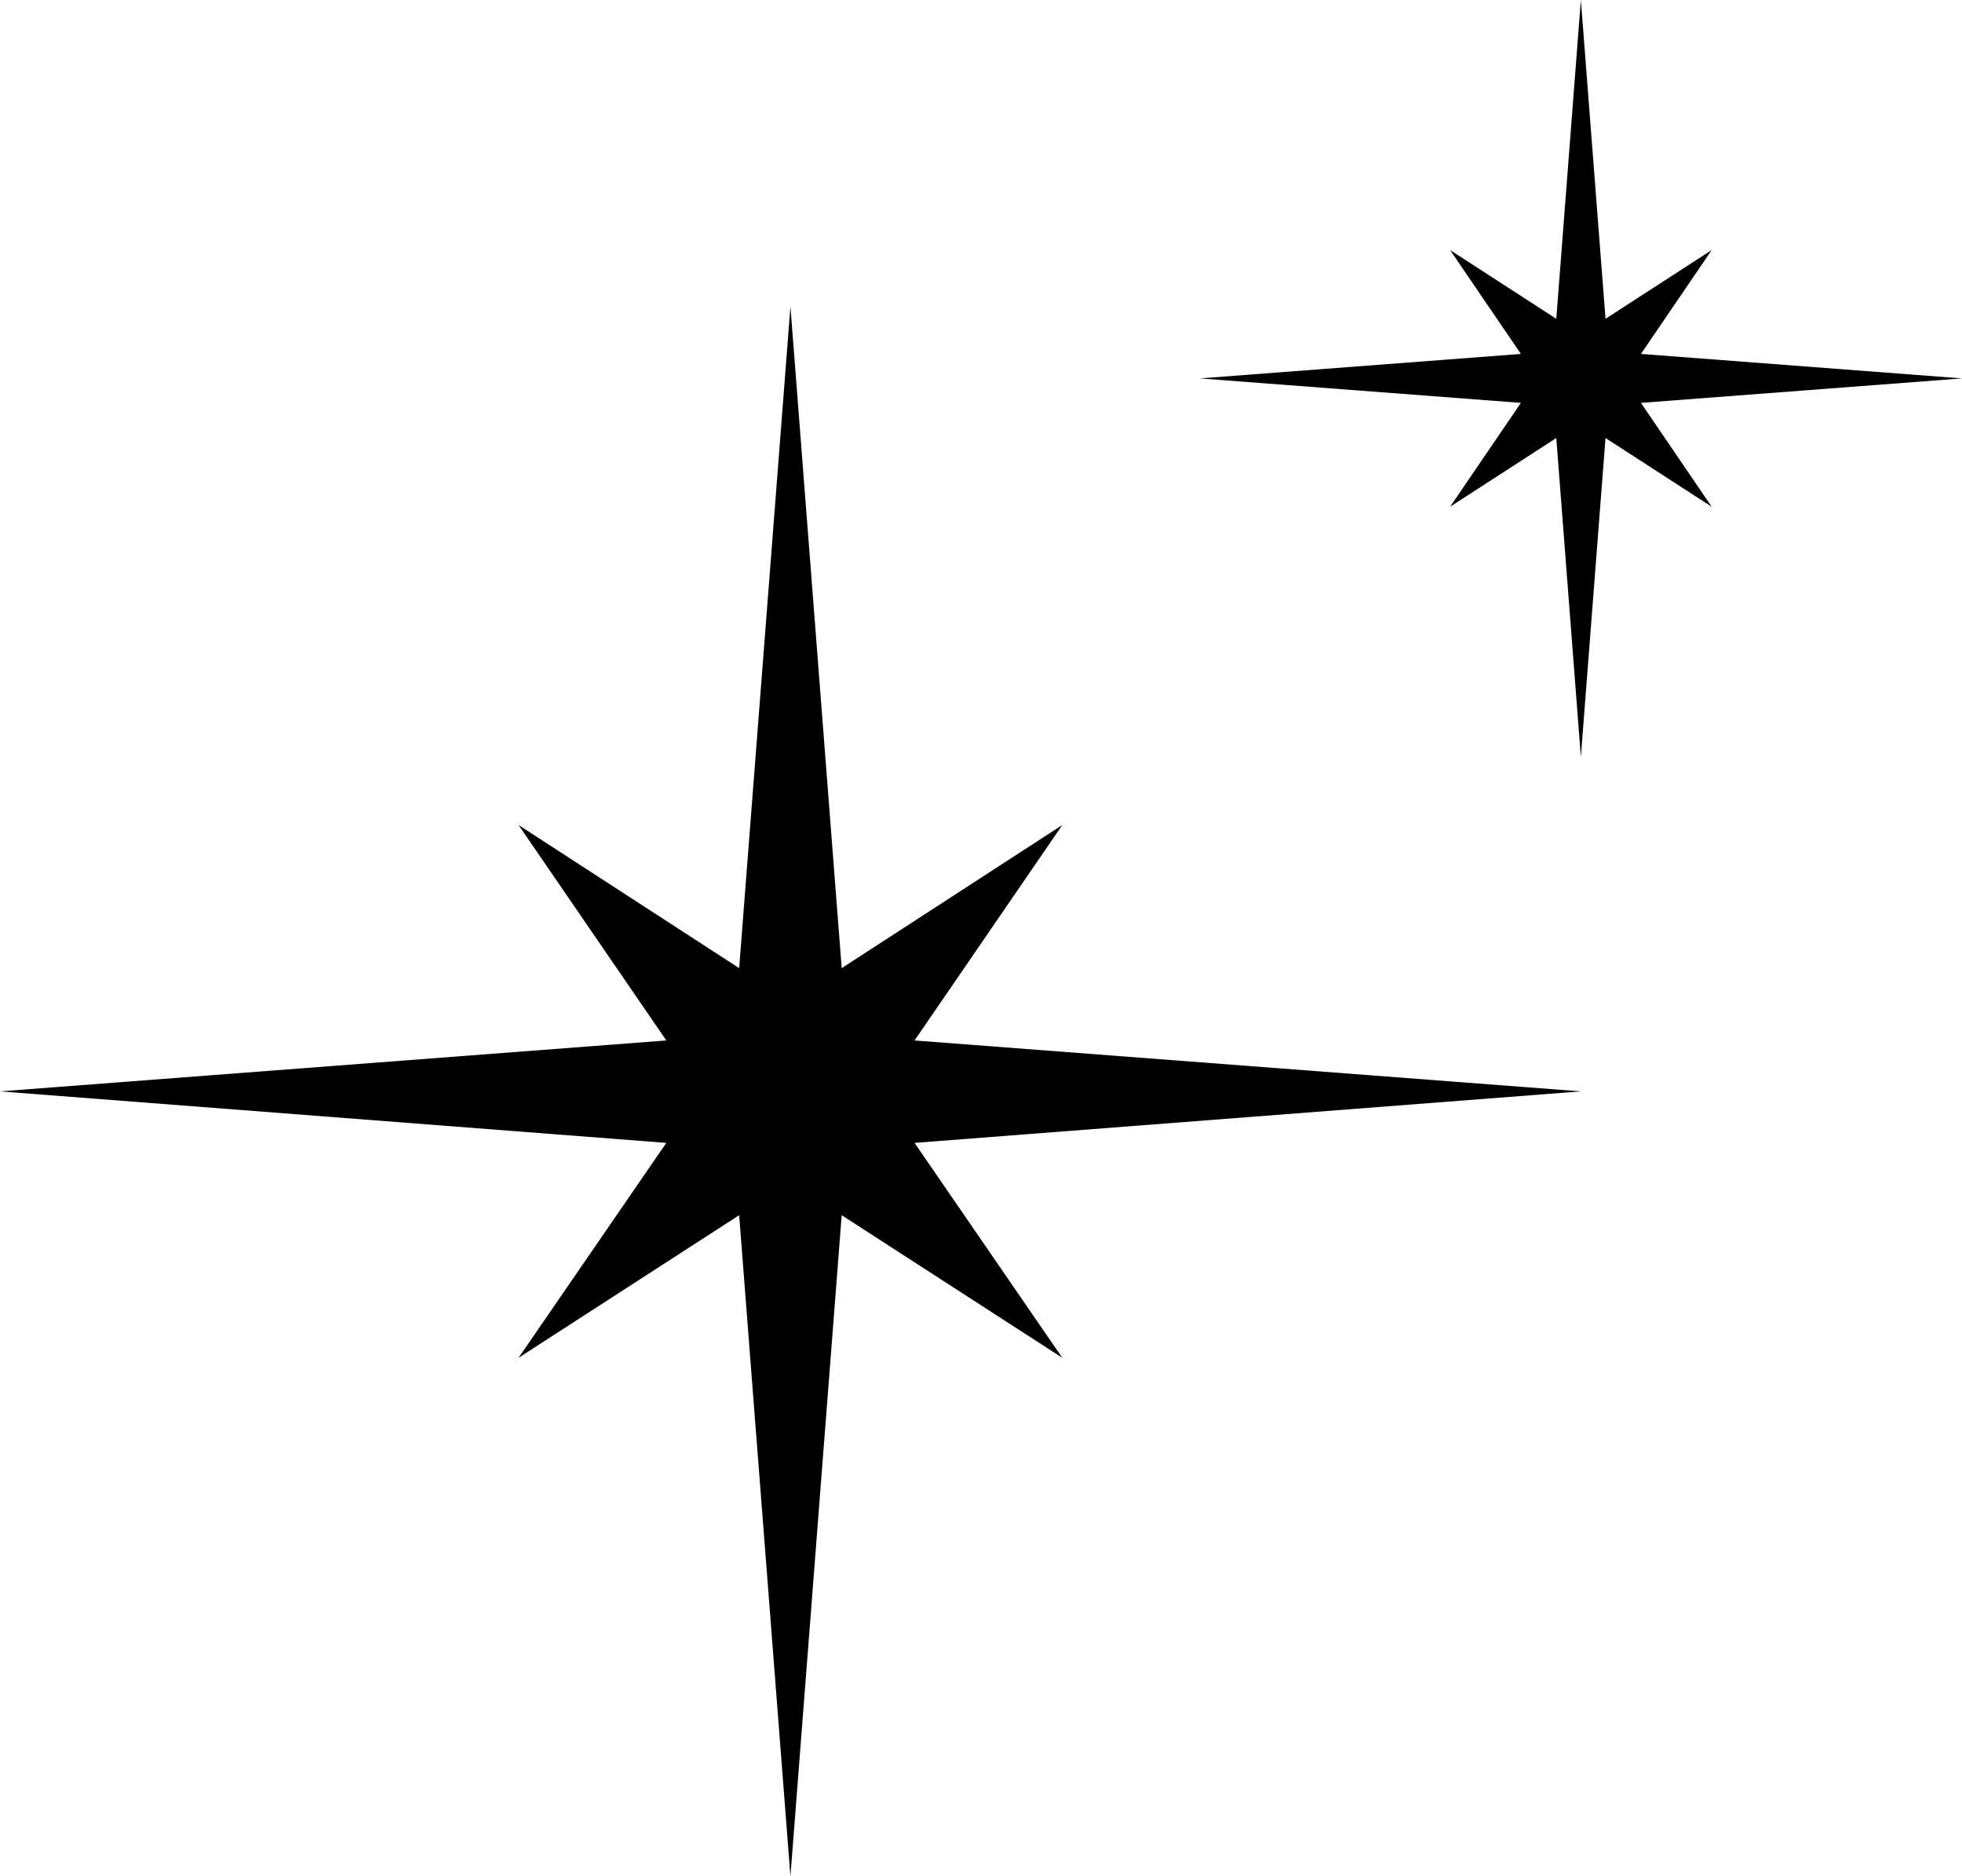 <svg width="23" height="22" viewBox="0 0 23 22" fill="none" xmlns="http://www.w3.org/2000/svg">
<g clip-path="url(#clip0_5_2004)">
<path d="M10.721 13.401L18.532 12.797L10.721 12.2L12.453 9.674L9.867 11.352L9.266 3.595L8.665 11.352L6.079 9.674L7.811 12.2L0 12.797L7.811 13.401L6.079 15.921L8.665 14.249L9.266 22L9.867 14.249L12.453 15.921L10.721 13.401Z" fill="black"/>
<path d="M19.236 4.724L23 4.437L19.236 4.15L20.066 2.932L18.821 3.738L18.532 0L18.244 3.738L16.999 2.932L17.829 4.15L14.065 4.437L17.829 4.724L16.999 5.942L18.244 5.136L18.532 8.874L18.821 5.136L20.066 5.942L19.236 4.724Z" fill="black"/>
</g>
<defs>
<clipPath id="clip0_5_2004">
<rect width="23" height="22" fill="white"/>
</clipPath>
</defs>
</svg>
